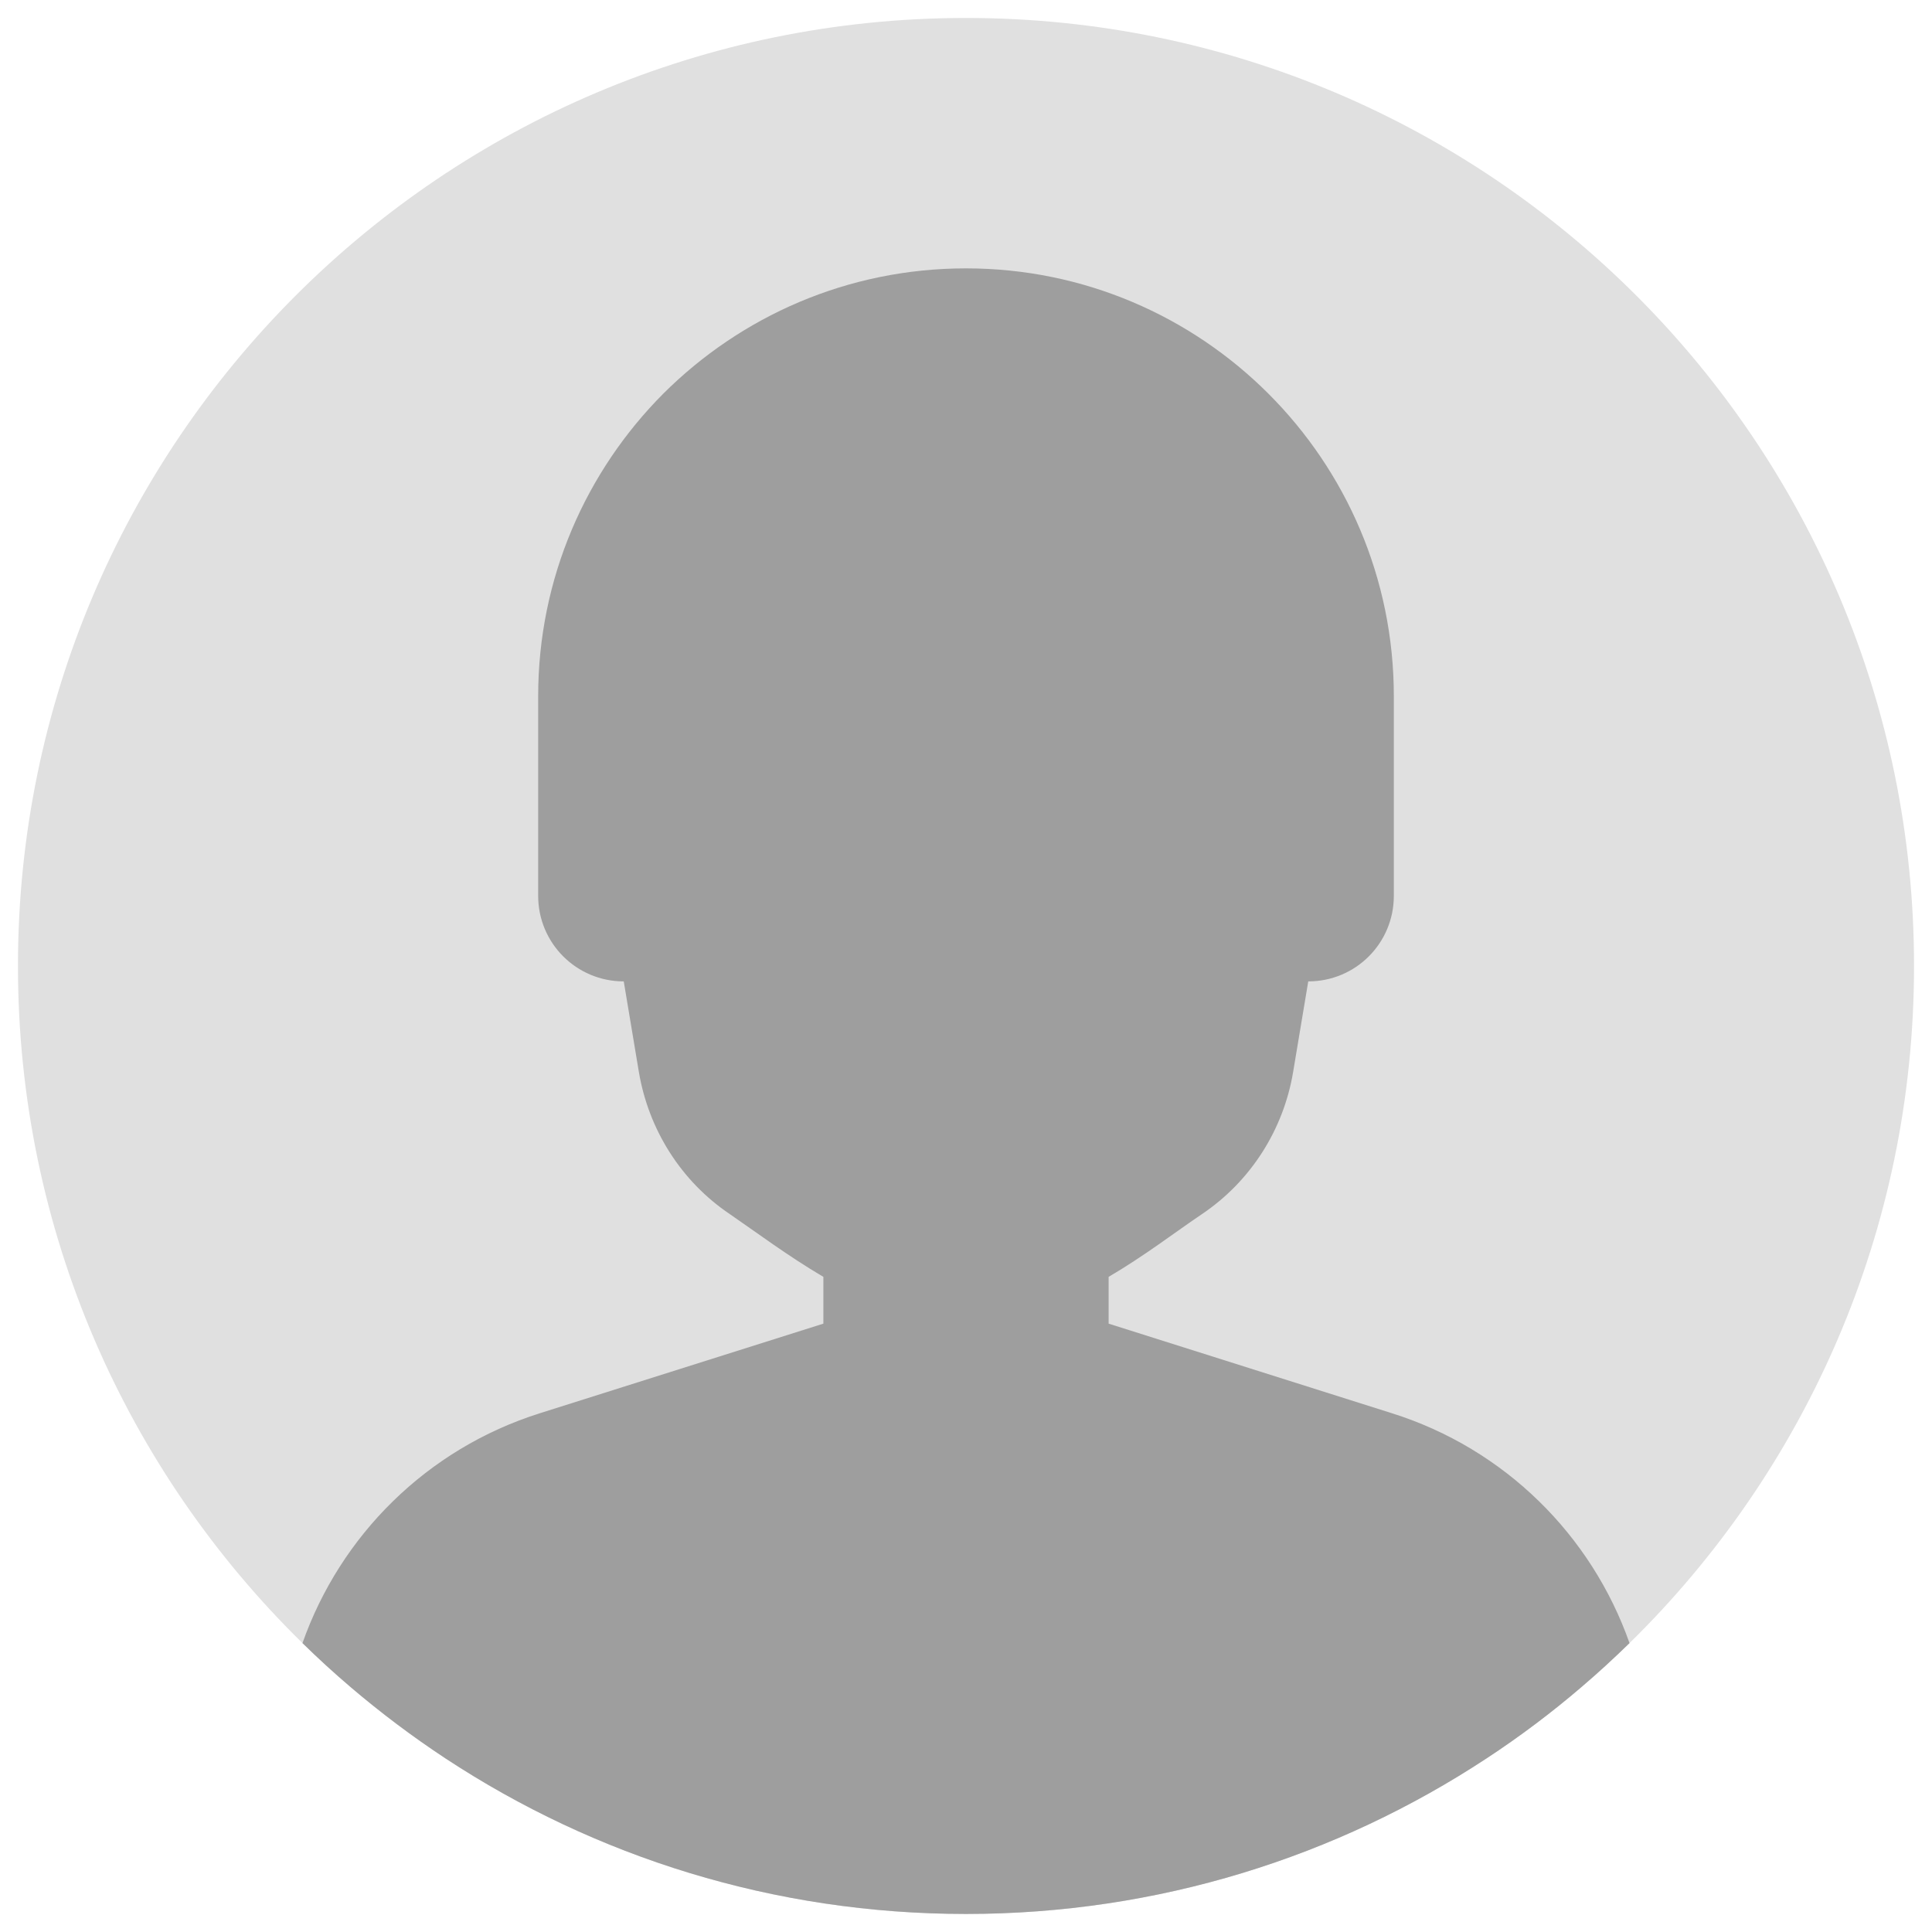 <?xml version="1.0" encoding="utf-8"?>
<!-- Generator: Adobe Illustrator 27.9.0, SVG Export Plug-In . SVG Version: 6.00 Build 0)  -->
<svg version="1.1" id="Layer_1" xmlns="http://www.w3.org/2000/svg" xmlns:xlink="http://www.w3.org/1999/xlink" x="0px" y="0px"
	 viewBox="0 0 256 256" style="enable-background:new 0 0 256 256;" xml:space="preserve">
<style type="text/css">
	.st0{fill:#E0E0E0;}
	.st1{fill:#9E9E9E;}
</style>
<g>
	<path class="st0" d="M253.62,128c0,35.15-14.44,66.92-37.7,89.72c-2.05,2-4.16,3.94-6.34,5.8c-3.99,3.42-8.2,6.59-12.61,9.48
		c-19.8,13.03-43.5,20.61-68.97,20.61s-49.17-7.58-68.97-20.61c-4.4-2.9-8.61-6.07-12.61-9.48c-2.18-1.86-4.3-3.8-6.34-5.8
		c-23.26-22.8-37.7-54.57-37.7-89.72C2.38,58.62,58.62,2.38,128,2.38S253.62,58.62,253.62,128z"/>
	<path class="st1" d="M215.92,217.72c-2.05,2-4.16,3.94-6.34,5.8c-3.99,3.42-8.2,6.59-12.61,9.48
		c-19.8,13.03-43.5,20.61-68.97,20.61s-49.17-7.58-68.97-20.61c-4.4-2.9-8.61-6.07-12.61-9.48c-2.18-1.86-4.3-3.8-6.34-5.8
		c5.02-14.25,16.48-25.74,31.46-30.46l37.56-11.87v-6.2c-4.69-2.76-8.92-5.93-12.39-8.31c-6.46-4.35-10.77-11.19-12.06-18.86
		l-2-11.98c-6.27,0-11.34-5.06-11.34-11.34V92.25c0-15.65,6.35-29.82,16.59-40.1c10.28-10.24,24.41-16.59,40.1-16.59
		c31.29,0,56.69,25.4,56.69,56.69v26.45c0,6.28-5.06,11.34-11.34,11.34l-2,11.98c-1.28,7.68-5.63,14.51-12.09,18.86
		c-3.48,2.34-7.64,5.55-12.36,8.31v6.2l37.53,11.87C199.43,191.98,210.9,203.47,215.92,217.72z"/>
</g>
</svg>
